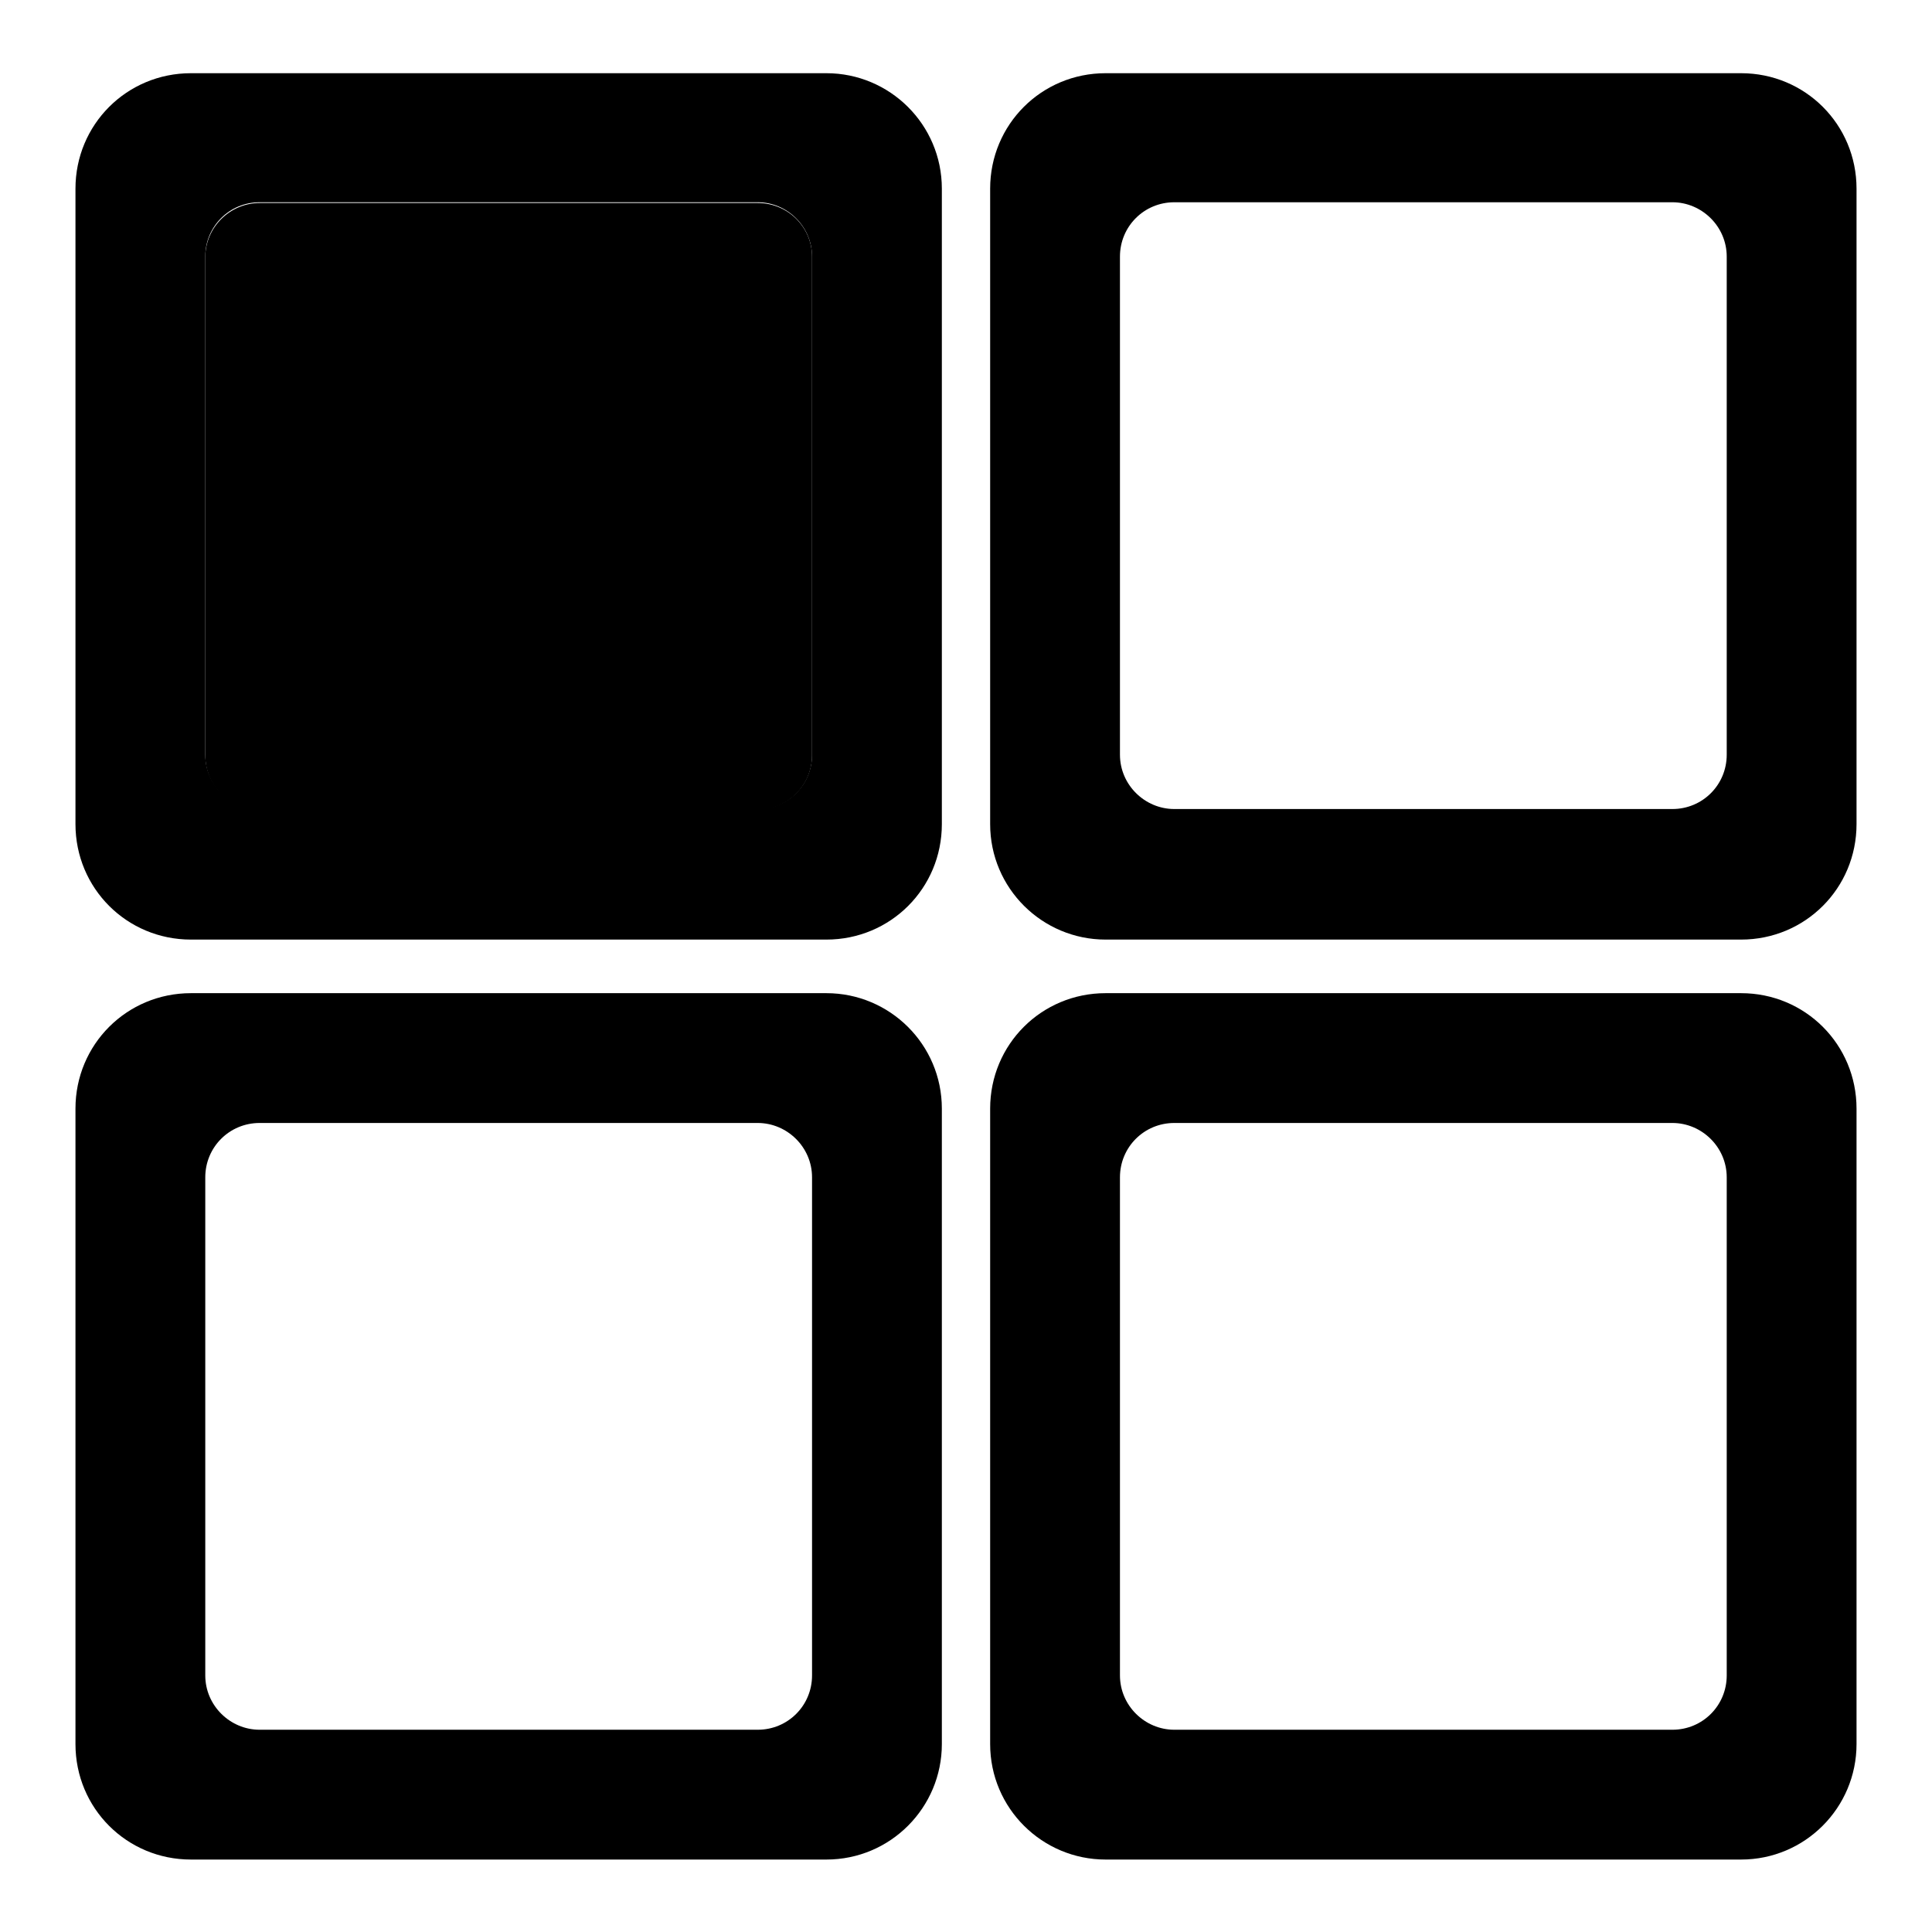 <?xml version="1.0" encoding="utf-8"?>
<!-- Svg Vector Icons : http://www.onlinewebfonts.com/icon -->
<!DOCTYPE svg PUBLIC "-//W3C//DTD SVG 1.1//EN" "http://www.w3.org/Graphics/SVG/1.1/DTD/svg11.dtd">
<svg version="1.1" xmlns="http://www.w3.org/2000/svg" xmlns:xlink="http://www.w3.org/1999/xlink" x="0px" y="0px" viewBox="0 0 256 256" enable-background="new 0 0 256 256" xml:space="preserve">
<g><g><path fill="#000000" d="M100.4,26.9h-66c-3.9,0-7.2,3.2-7.2,7.2v66c0,4,3.2,7.2,7.2,7.2h66c3.9,0,7.2-3.2,7.2-7.2V34C107.6,30.1,104.4,26.9,100.4,26.9z"/><path fill="#000000" d="M109.5,9.7H25.3C16.8,9.7,10,16.5,10,25v84.2c0,8.5,6.8,15.3,15.3,15.3h84.2c8.5,0,15.3-6.8,15.3-15.3V25C124.8,16.5,117.9,9.7,109.5,9.7z M107.6,100c0,4-3.2,7.2-7.2,7.2h-66c-3.9,0-7.2-3.2-7.2-7.2V34c0-4,3.2-7.2,7.2-7.2h66c3.9,0,7.2,3.2,7.2,7.2V100z"/><path fill="#000000" d="M230.7,9.7h-84.2c-8.5,0-15.3,6.8-15.3,15.3v84.2c0,8.5,6.9,15.3,15.3,15.3h84.2c8.5,0,15.3-6.8,15.3-15.3V25C246,16.5,239.2,9.7,230.7,9.7z M228.8,100c0,4-3.2,7.2-7.2,7.2h-66c-3.9,0-7.2-3.2-7.2-7.2V34c0-4,3.2-7.2,7.2-7.2h66c3.9,0,7.2,3.2,7.2,7.2V100z"/><path fill="#000000" d="M109.5,131.6H25.3c-8.5,0-15.3,6.8-15.3,15.3v84.2c0,8.5,6.8,15.3,15.3,15.3h84.2c8.5,0,15.3-6.9,15.3-15.3v-84.2C124.8,138.4,117.9,131.6,109.5,131.6z M107.6,222c0,4-3.2,7.2-7.2,7.2h-66c-3.9,0-7.2-3.2-7.2-7.2v-66c0-4,3.2-7.2,7.2-7.2h66c3.9,0,7.2,3.2,7.2,7.2V222z"/><path fill="#000000" d="M230.7,131.6h-84.2c-8.5,0-15.3,6.8-15.3,15.3v84.2c0,8.5,6.9,15.3,15.3,15.3h84.2c8.5,0,15.3-6.9,15.3-15.3v-84.2C246,138.4,239.2,131.6,230.7,131.6z M228.8,222c0,4-3.2,7.2-7.2,7.2h-66c-3.9,0-7.2-3.2-7.2-7.2v-66c0-4,3.2-7.2,7.2-7.2h66c3.9,0,7.2,3.2,7.2,7.2V222z"/></g></g>
</svg>